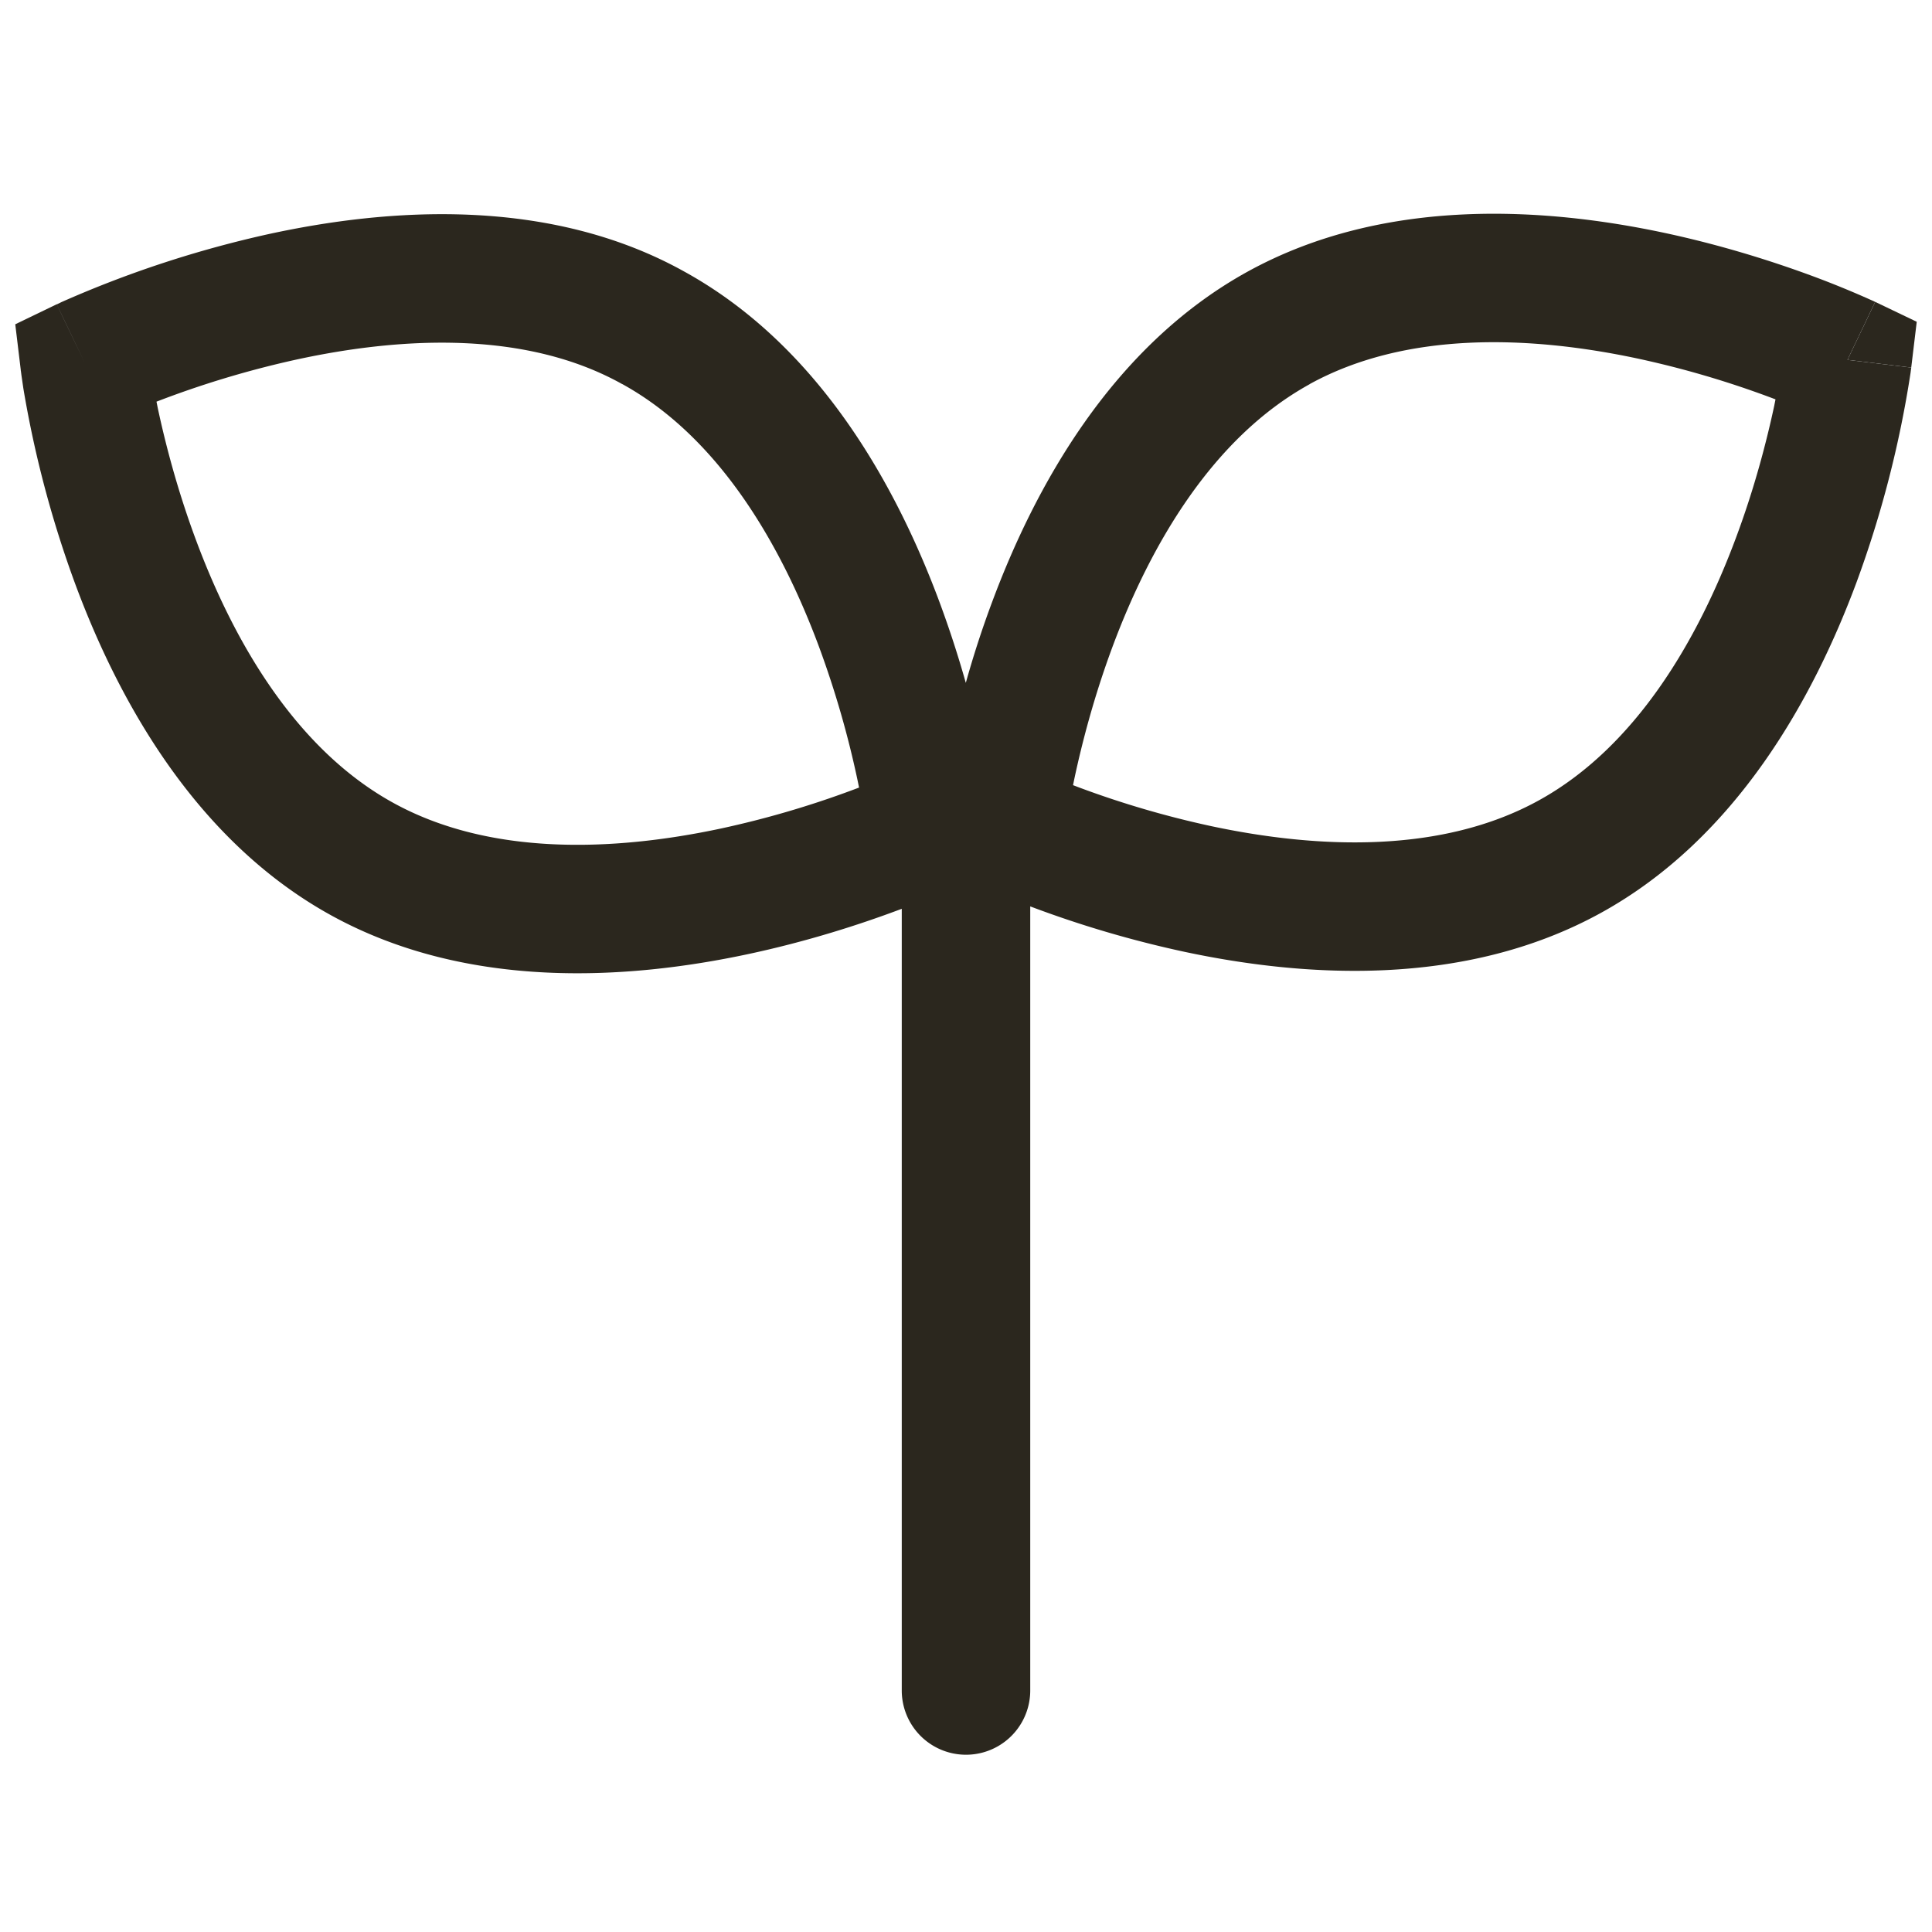 <svg width="20" height="20" fill="none" xmlns="http://www.w3.org/2000/svg"><path d="m19.785 3.805-.66-.08.287-.6.43.206-.057.474z" fill="#2B271E"/><path fill-rule="evenodd" clip-rule="evenodd" d="M10.665 9.383a11.193 11.193 0 0 0 1.596.47c1.221.26 2.889.38 4.31-.402 1.42-.781 2.212-2.252 2.647-3.421a11.164 11.164 0 0 0 .56-2.17l.005-.039.002-.011v-.005l-.66-.08.287-.6h-.002l-.003-.002-.01-.005-.036-.016a9.852 9.852 0 0 0-.584-.239c-.385-.143-.926-.32-1.55-.453-1.222-.26-2.89-.38-4.31.401-1.42.782-2.212 2.253-2.647 3.422-.11.294-.2.577-.272.836a10.92 10.92 0 0 0-.267-.822c-.435-1.175-1.226-2.652-2.646-3.435-1.409-.785-3.08-.655-4.303-.389a11.332 11.332 0 0 0-2.145.704l-.035.017-.01.005-.004.001H.587l-.429.207.057.473v.005l.002.011.005.039.02.137a11.182 11.182 0 0 0 .54 2.032c.435 1.17 1.227 2.64 2.647 3.422 1.421.782 3.089.662 4.31.402.625-.133 1.166-.31 1.55-.453l.046-.017V17.5a.665.665 0 0 0 1.33 0V9.383zm2.893-5.407c.998-.549 2.274-.503 3.392-.265a9.858 9.858 0 0 1 1.363.398l.067.025-.014.07c-.076.354-.2.84-.395 1.362-.398 1.07-1.043 2.17-2.042 2.72-.998.55-2.274.504-3.391.266a9.86 9.86 0 0 1-1.364-.399l-.066-.025.014-.068c.076-.356.2-.841.394-1.363.398-1.07 1.043-2.17 2.042-2.72zM.875 3.75l-.66.08.66-.08zm0 0c-.289-.599-.288-.6-.288-.6l.288.6zm.745.408.014.07c.076.355.2.84.395 1.363.398 1.07 1.043 2.17 2.042 2.72.998.55 2.274.504 3.391.266a9.863 9.863 0 0 0 1.364-.399l.067-.025-.015-.073a9.952 9.952 0 0 0-.395-1.372C8.085 5.632 7.44 4.526 6.442 3.976l-.003-.001c-.979-.546-2.25-.497-3.374-.252a10.003 10.003 0 0 0-1.445.435z" fill="#2B271E"/></svg>